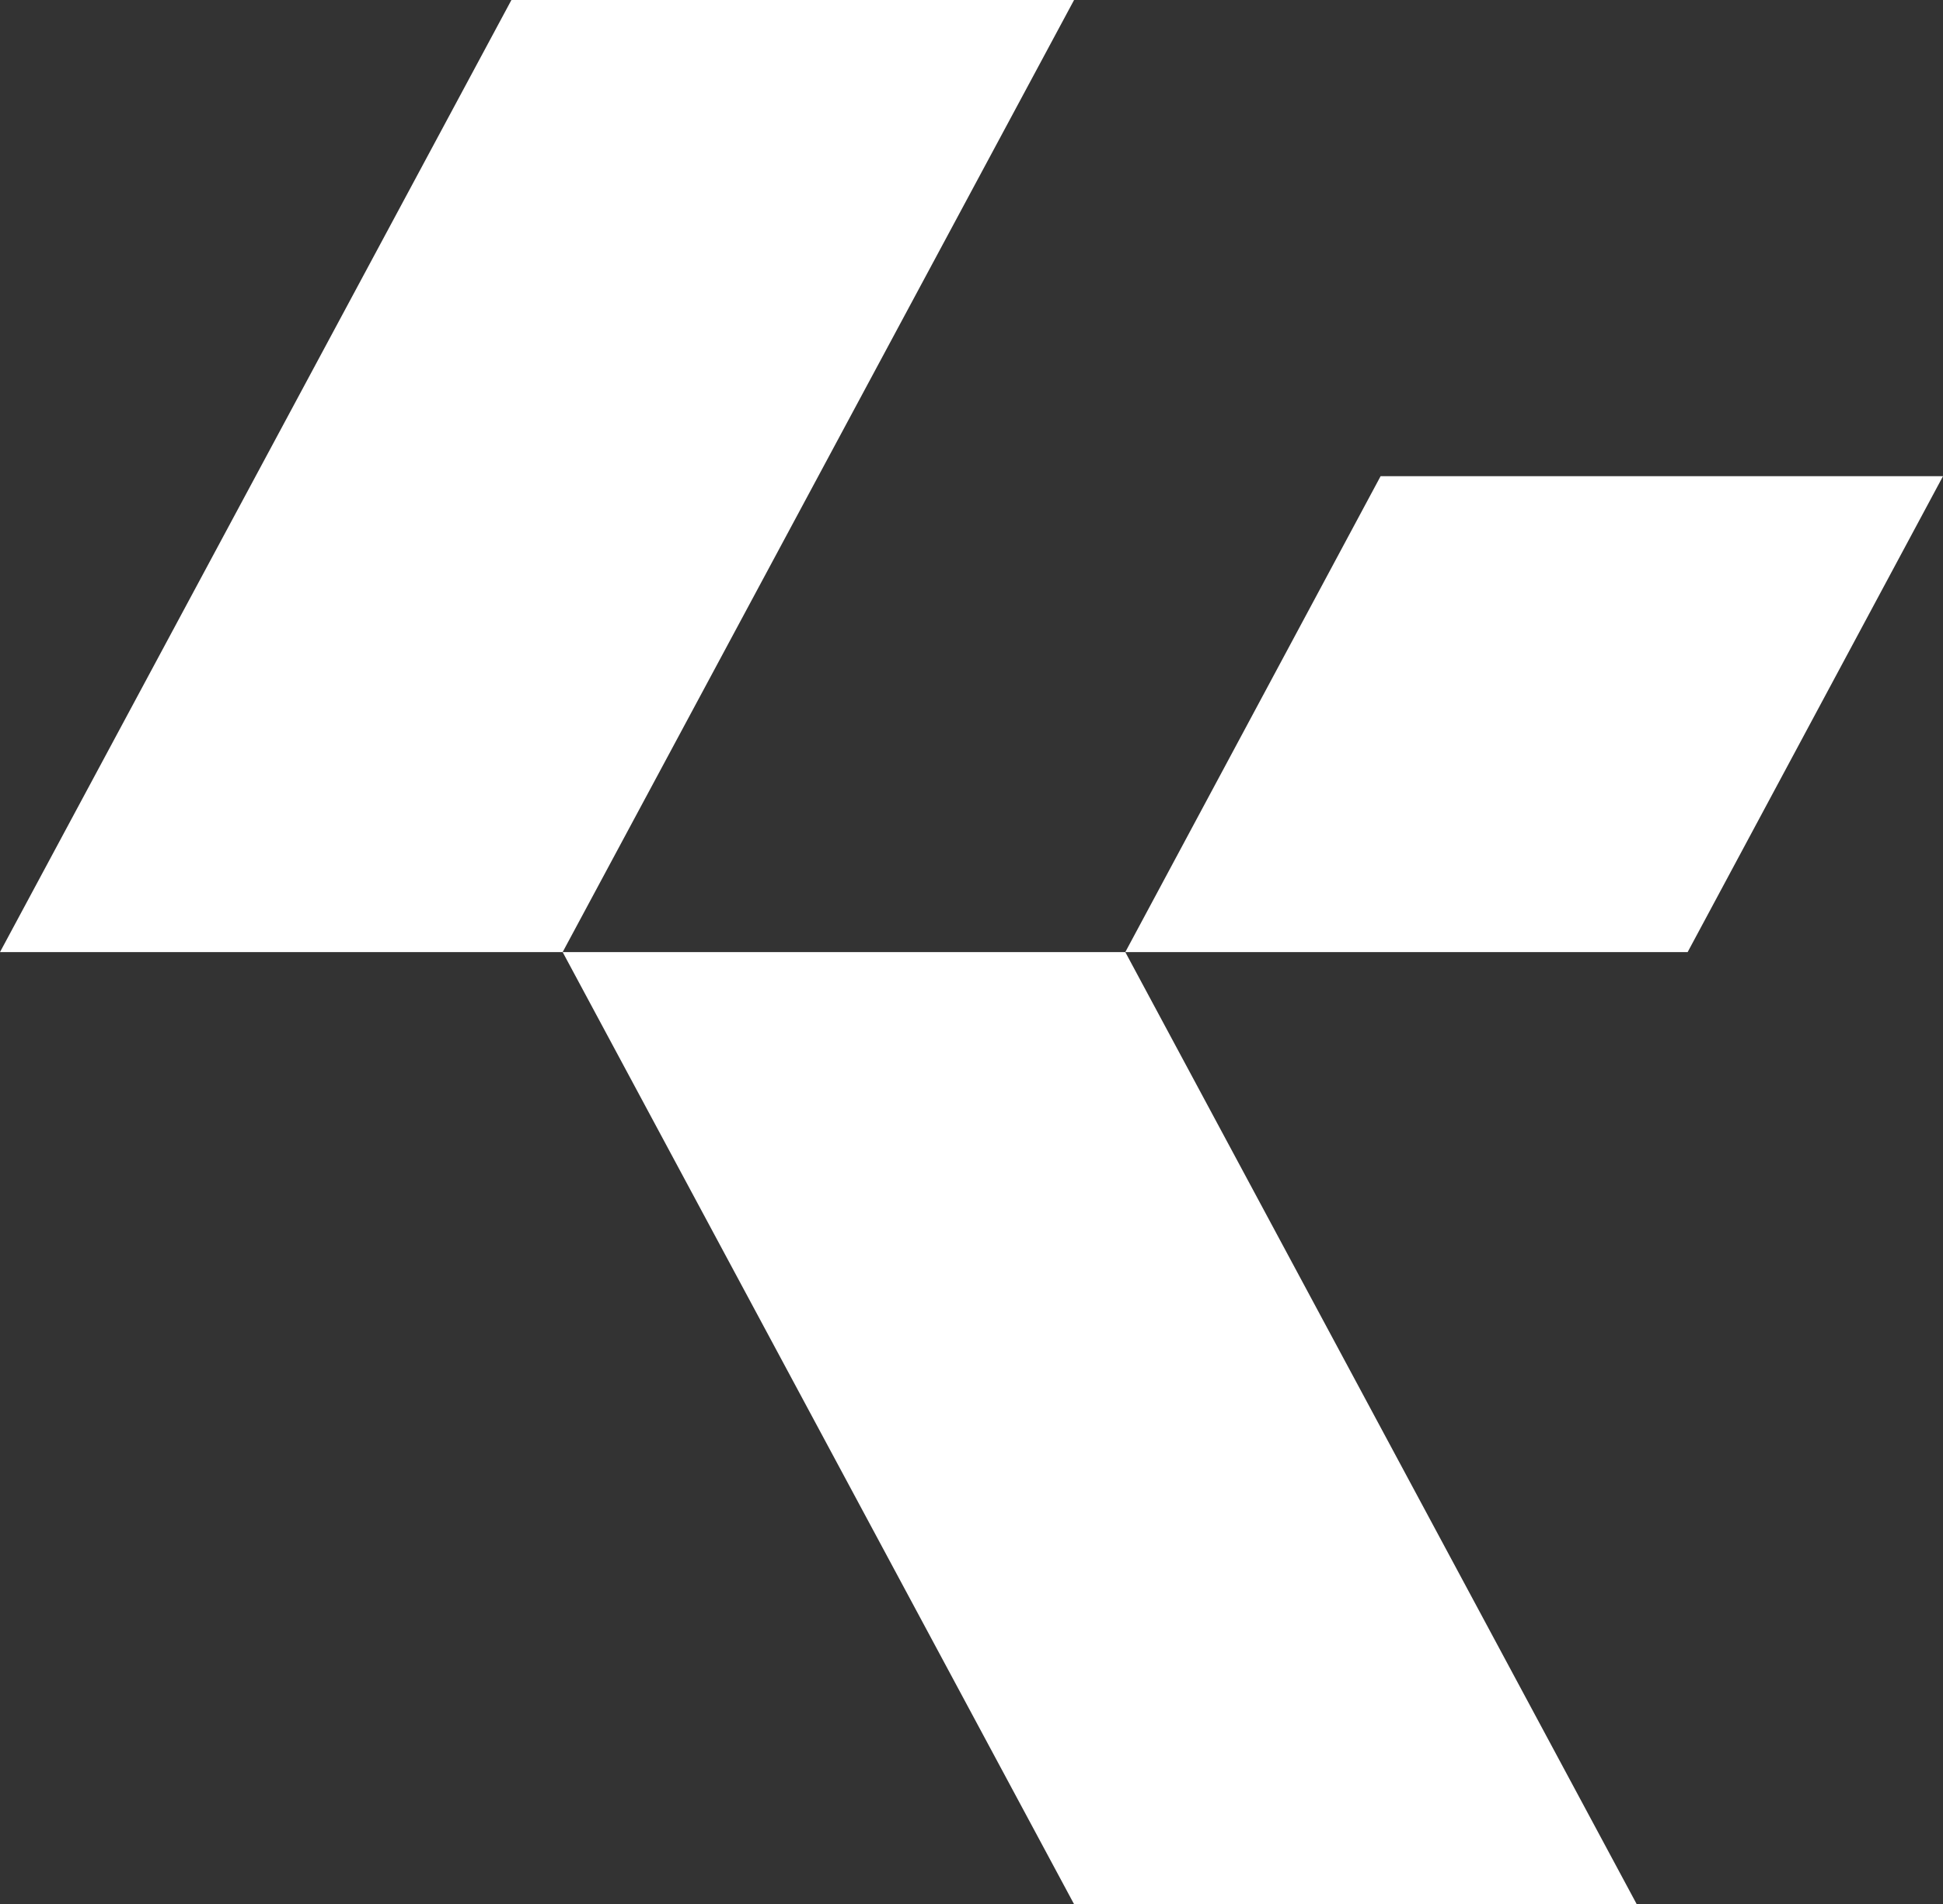 <?xml version="1.0" encoding="UTF-8"?>
<svg id="Calque_1" data-name="Calque 1" xmlns="http://www.w3.org/2000/svg" viewBox="0 0 323.54 317.1">
  <rect x="0" y="0" width="323.54" height="317.1" fill="#333333" stroke="none"/>
  <defs>
    <style>
      .cls-1 {
        fill: #fff;
      }
    </style>
  </defs>
  <polygon class="cls-1" points="93.69 158.55 0 158.55 85.16 0 178.85 0 93.69 158.55"/>
  <polygon class="cls-1" points="323.54 79.3 281.02 158.55 187.38 158.55 229.89 79.3 323.54 79.3"/>
  <polygon class="cls-1" points="178.85 317.1 272.54 317.1 187.38 158.55 93.69 158.55 178.85 317.1"/>
</svg>